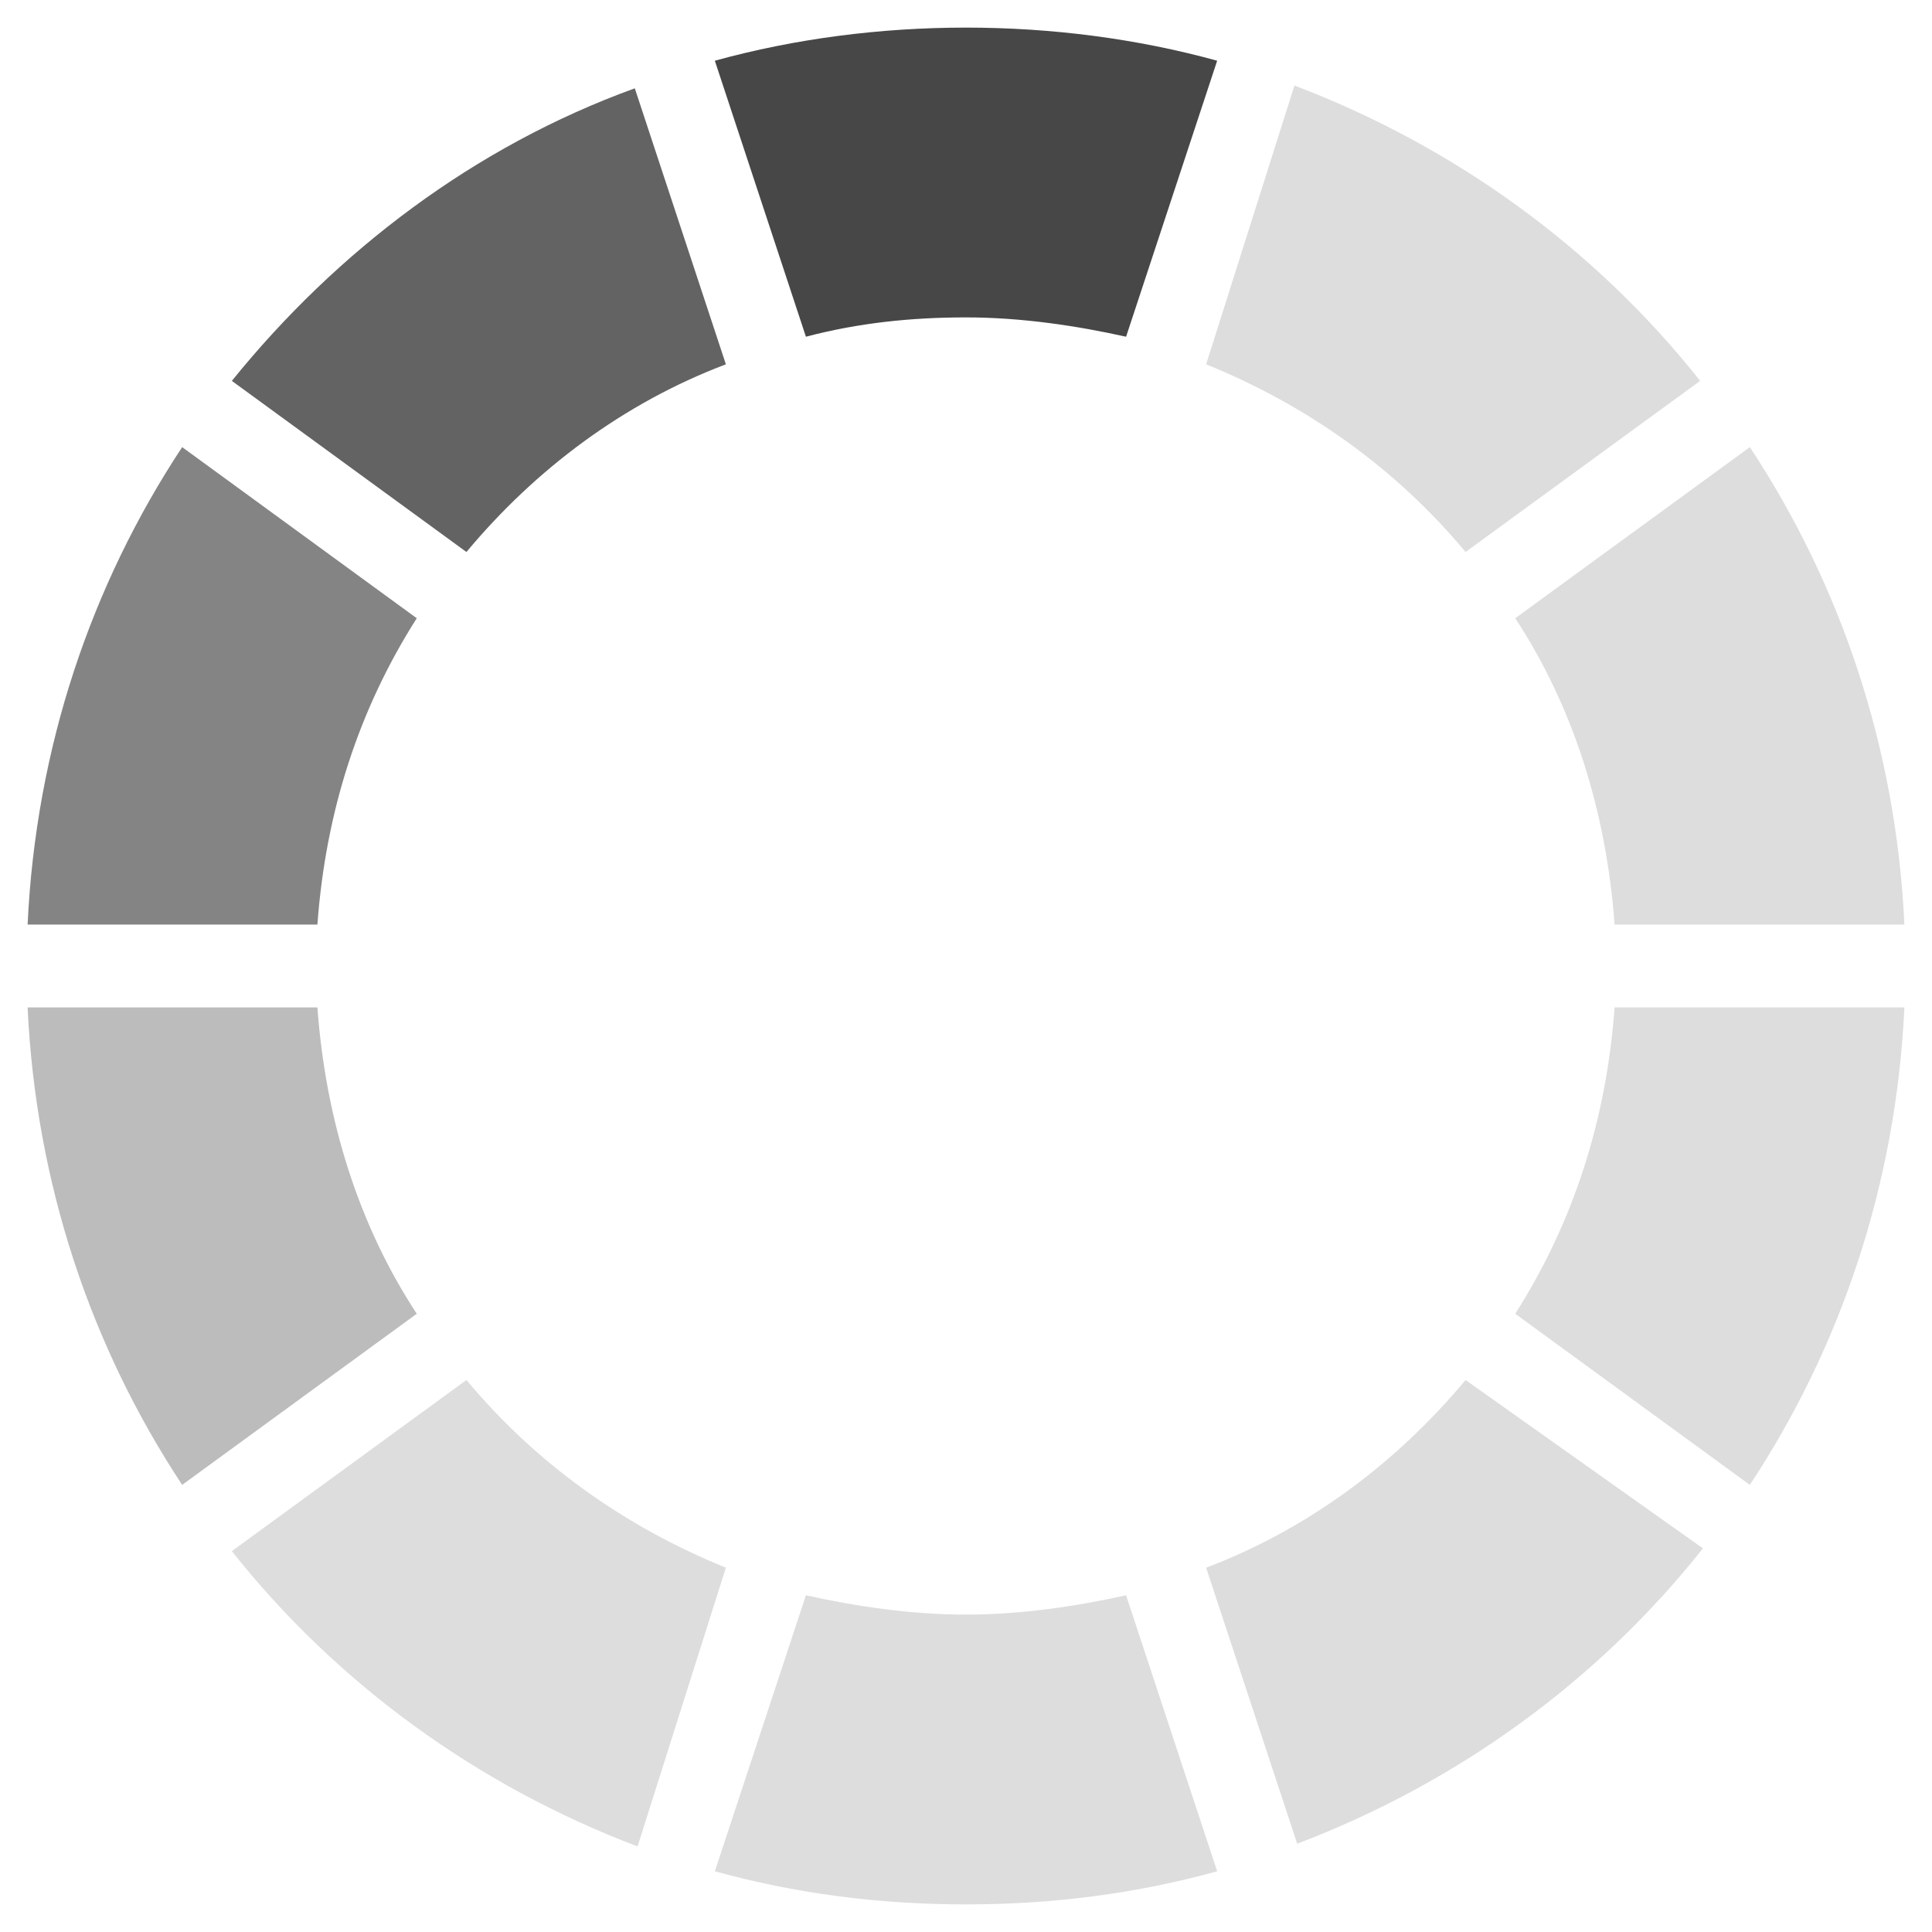 <?xml version="1.0" encoding="utf-8"?>
<!-- Generator: Adobe Illustrator 24.2.3, SVG Export Plug-In . SVG Version: 6.00 Build 0)  -->
<svg version="1.1" id="Layer_1" xmlns="http://www.w3.org/2000/svg" xmlns:xlink="http://www.w3.org/1999/xlink" x="0px" y="0px"
	 width="70px" height="70px" viewBox="0 0 70 70" style="enable-background:new 0 0 70 70;" xml:space="preserve">
<style type="text/css">
	.st0{fill:#DDDDDD;}
	.st1{fill:#848484;}
	.st2{fill:#BCBCBC;}
	.st3{fill:#474747;}
	.st4{fill:#636363;}
</style>
<g>
	<path class="st0" d="M69,36.5H58.5c-0.3,4.1-1.5,7.8-3.6,11.1l8.5,6.2C66.7,48.8,68.7,42.9,69,36.5z"/>
	<path class="st0" d="M54.9,22.4c2.1,3.2,3.3,7,3.6,11.1H69c-0.3-6.4-2.3-12.3-5.6-17.3L54.9,22.4z"/>
	<path class="st0" d="M43.7,13.2c3.7,1.5,6.9,3.8,9.4,6.8l8.5-6.2c-3.8-4.8-8.9-8.5-14.7-10.7L43.7,13.2z"/>
	<path class="st1" d="M1,33.5h10.5c0.3-4.1,1.5-7.8,3.6-11.1l-8.5-6.2C3.3,21.2,1.3,27.1,1,33.5z"/>
	<path class="st2" d="M15.1,47.6c-2.1-3.2-3.3-7-3.6-11.1H1c0.3,6.4,2.3,12.3,5.6,17.3L15.1,47.6z"/>
	<path class="st0" d="M40.8,57.8C39,58.2,37,58.5,35,58.5s-4-0.3-5.8-0.7l-3.3,10c2.9,0.8,5.9,1.2,9.1,1.2s6.2-0.4,9.1-1.2
		L40.8,57.8z"/>
	<path class="st0" d="M53.1,50c-2.5,3-5.7,5.4-9.4,6.8l3.3,10c5.8-2.2,10.9-5.9,14.7-10.7L53.1,50z"/>
	<path class="st0" d="M26.3,56.8c-3.7-1.5-6.9-3.8-9.4-6.8l-8.5,6.2c3.8,4.8,8.9,8.5,14.7,10.7L26.3,56.8z"/>
	<path class="st3" d="M29.2,12.2c1.9-0.5,3.8-0.7,5.8-0.7s4,0.3,5.8,0.7l3.3-10C41.2,1.4,38.1,1,35,1s-6.2,0.4-9.1,1.2L29.2,12.2z"
		/>
	<path class="st4" d="M16.9,20c2.5-3,5.7-5.4,9.4-6.8l-3.3-10C17.2,5.3,12.2,9.1,8.4,13.8L16.9,20z"/>
</g>
</svg>

